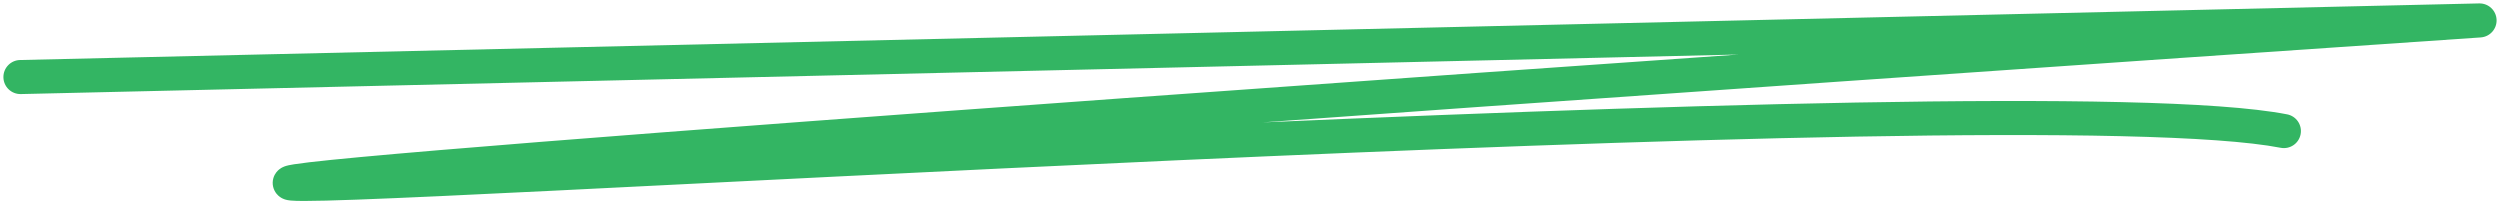 <svg width="367" height="30" viewBox="0 0 367 30" fill="none" xmlns="http://www.w3.org/2000/svg">
<path d="M2.942 8.81C1.562 8.842 0.469 9.986 0.501 11.367C0.532 12.747 1.677 13.84 3.058 13.809L2.942 8.81ZM364 3L364.17 5.494C365.525 5.402 366.559 4.244 366.497 2.886C366.436 1.529 365.301 0.469 363.942 0.501L364 3ZM42.593 26.794L41.5 24.546L42.593 26.794ZM334.798 21.695C336.153 21.958 337.465 21.073 337.729 19.718C337.993 18.363 337.108 17.05 335.753 16.787L334.798 21.695ZM3.058 13.809L364.058 5.499L363.942 0.501L2.942 8.81L3.058 13.809ZM363.83 0.506C311.037 4.094 231.613 9.59 164.92 14.415C131.575 16.828 101.407 19.073 79.34 20.829C68.308 21.706 59.291 22.463 52.912 23.056C49.724 23.353 47.179 23.611 45.365 23.824C44.461 23.931 43.715 24.029 43.153 24.118C42.873 24.162 42.612 24.208 42.387 24.257C42.242 24.289 41.86 24.371 41.5 24.546L43.687 29.042C43.444 29.161 43.28 29.18 43.452 29.143C43.544 29.122 43.7 29.093 43.935 29.056C44.4 28.983 45.069 28.894 45.949 28.79C47.703 28.584 50.2 28.331 53.375 28.035C59.72 27.444 68.71 26.69 79.736 25.813C101.785 24.059 131.939 21.814 165.281 19.402C231.964 14.577 311.38 9.082 364.17 5.494L363.83 0.506ZM41.5 24.546C41.392 24.599 41.192 24.704 40.977 24.877C40.801 25.02 40.343 25.424 40.133 26.14C39.868 27.046 40.15 27.881 40.582 28.424C40.927 28.857 41.324 29.063 41.48 29.138C41.819 29.302 42.133 29.361 42.239 29.38C42.395 29.409 42.547 29.427 42.675 29.439C43.161 29.486 43.864 29.5 44.688 29.5C46.383 29.499 48.979 29.431 52.331 29.309C59.048 29.065 68.932 28.601 81.024 28.005C105.222 26.812 138.3 25.09 172.744 23.532C207.188 21.974 242.97 20.583 272.558 20.052C287.353 19.787 300.579 19.738 311.305 19.989C322.086 20.241 330.177 20.795 334.798 21.695L335.753 16.787C330.669 15.797 322.19 15.242 311.422 14.99C300.598 14.737 287.295 14.787 272.468 15.053C242.811 15.585 206.974 16.979 172.518 18.537C138.061 20.095 104.957 21.819 80.778 23.011C68.683 23.607 58.83 24.07 52.149 24.312C48.802 24.434 46.284 24.499 44.685 24.5C43.862 24.5 43.373 24.483 43.151 24.462C43.102 24.457 43.108 24.456 43.148 24.463C43.169 24.468 43.22 24.477 43.289 24.497C43.35 24.514 43.485 24.554 43.652 24.635C43.782 24.697 44.159 24.889 44.493 25.308C44.914 25.836 45.192 26.657 44.931 27.547C44.726 28.248 44.281 28.636 44.124 28.763C43.93 28.92 43.759 29.007 43.687 29.042L41.5 24.546Z" fill="#33B563"/>
</svg>
